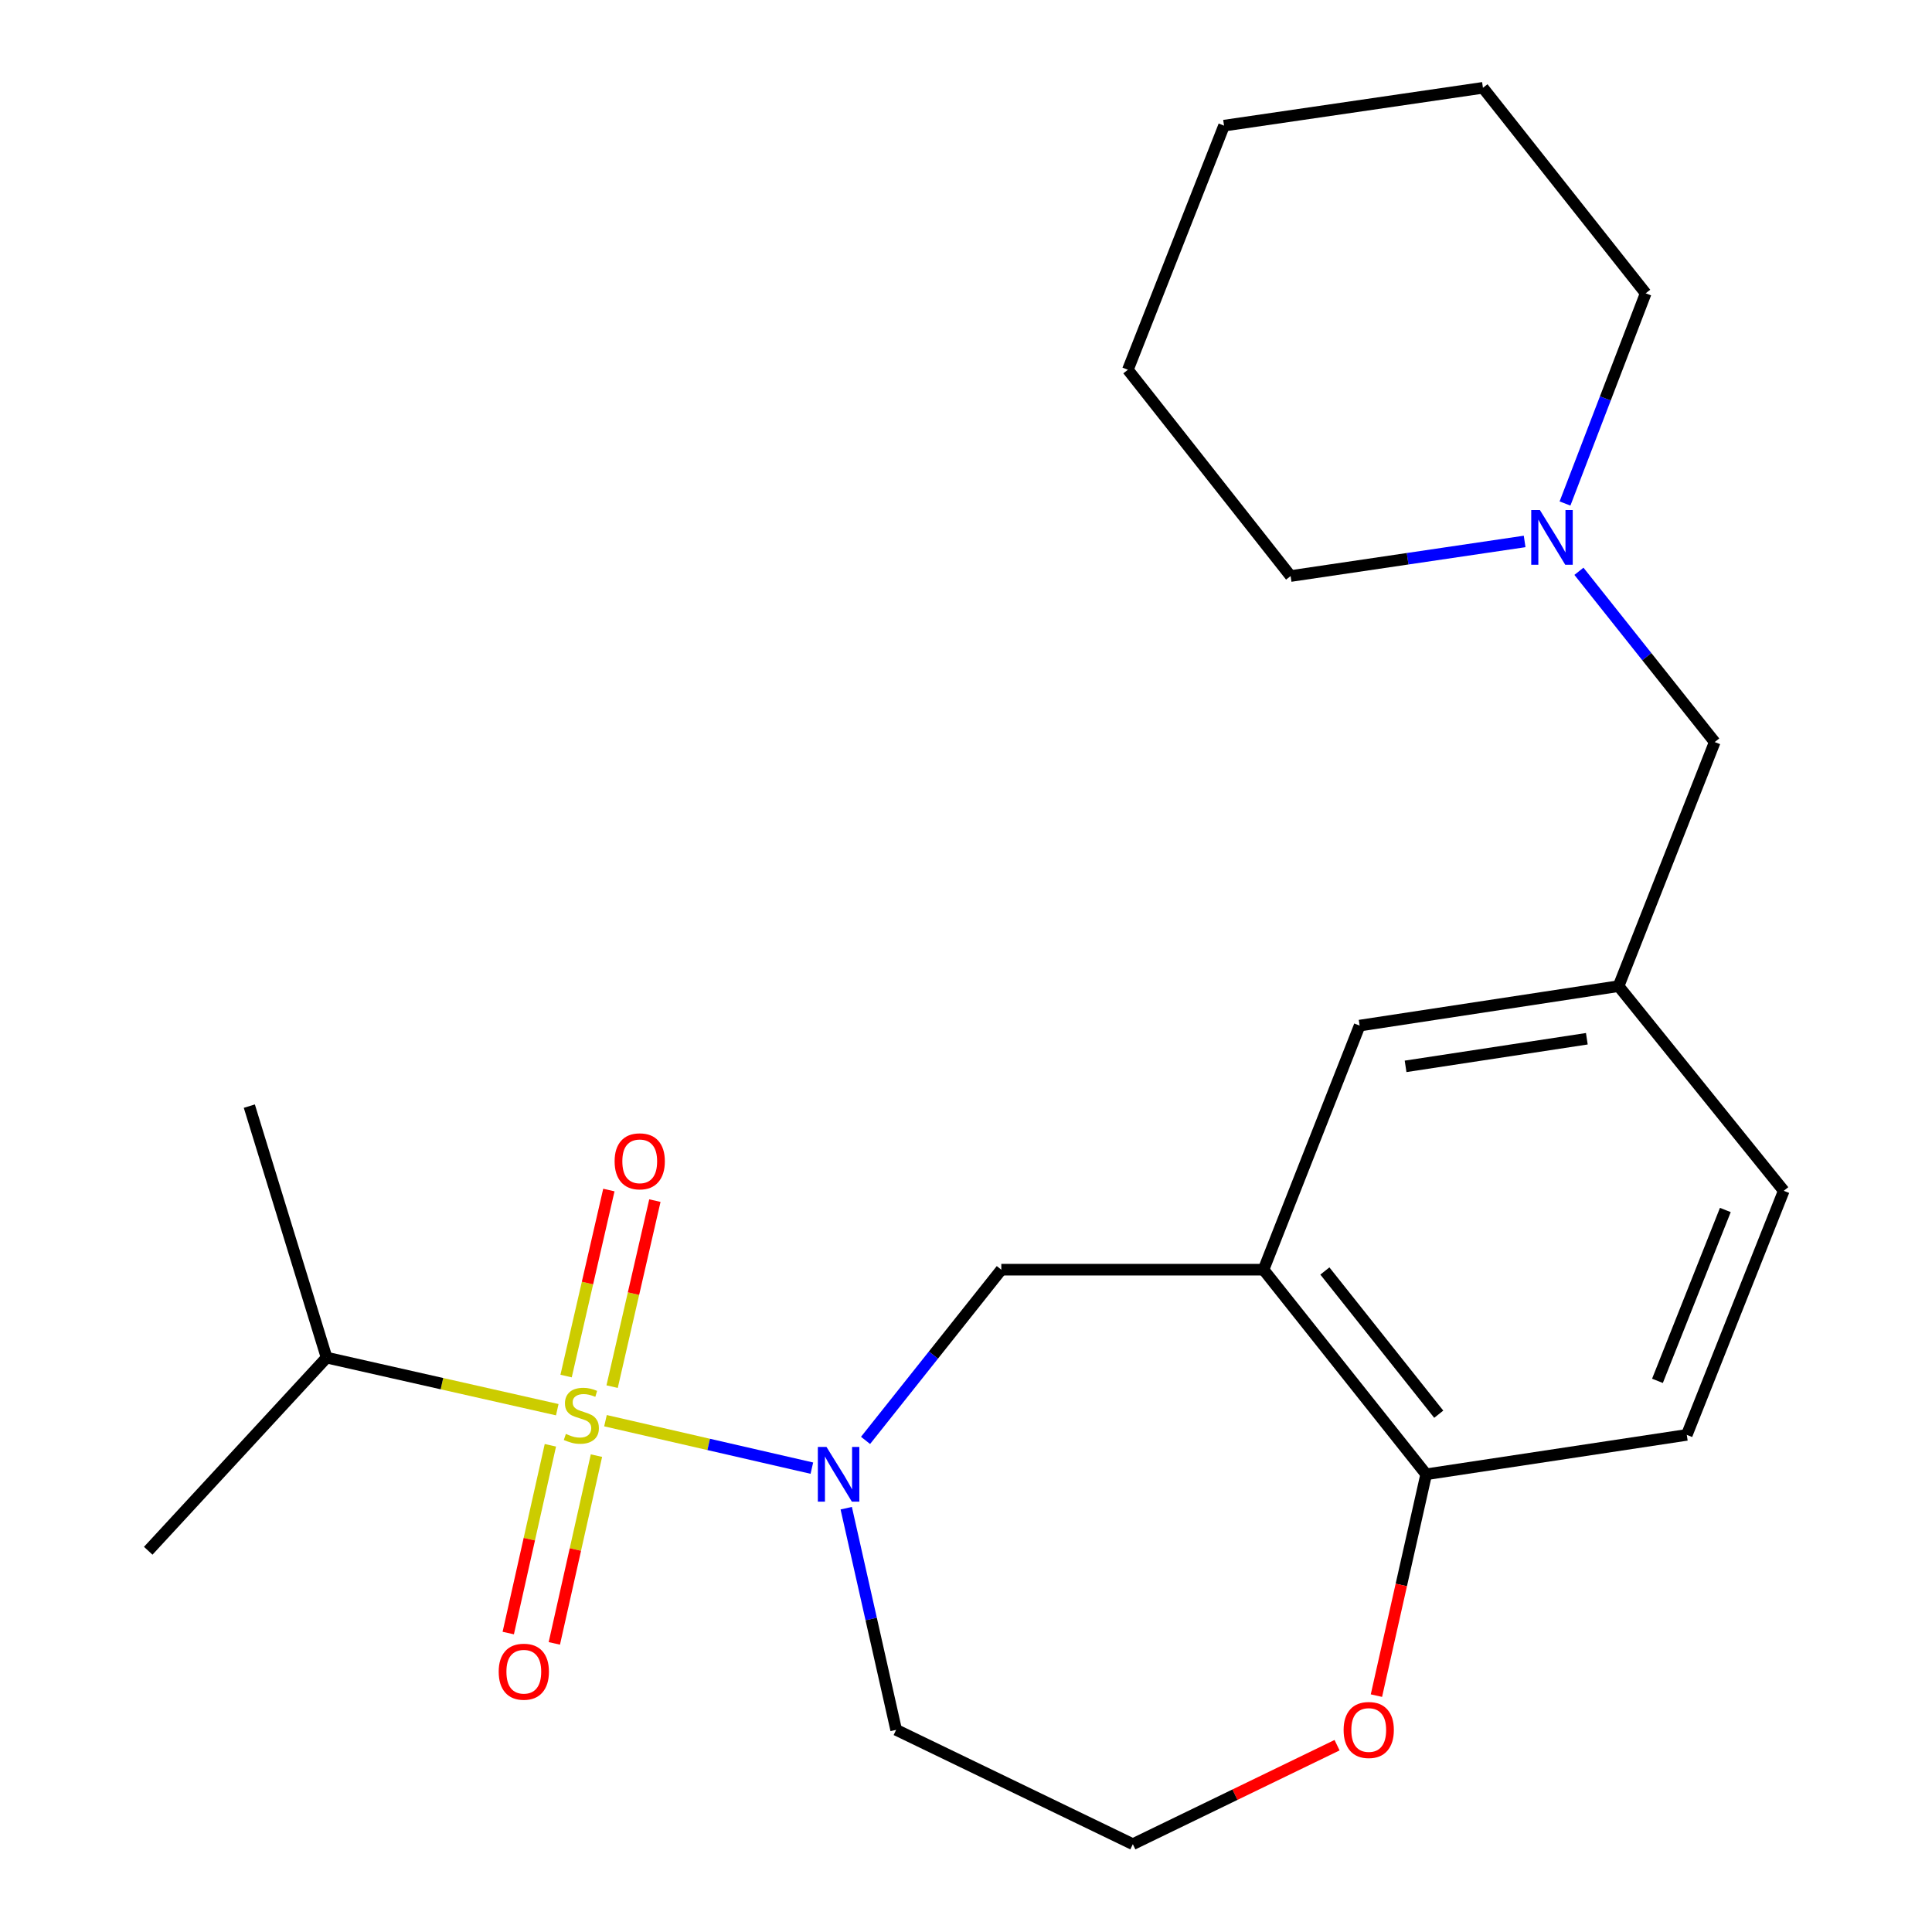 <?xml version='1.0' encoding='iso-8859-1'?>
<svg version='1.1' baseProfile='full'
              xmlns='http://www.w3.org/2000/svg'
                      xmlns:rdkit='http://www.rdkit.org/xml'
                      xmlns:xlink='http://www.w3.org/1999/xlink'
                  xml:space='preserve'
width='1000px' height='1000px' viewBox='0 0 1000 1000'>
<!-- END OF HEADER -->
<rect style='opacity:1.0;fill:#FFFFFF;stroke:none' width='1000' height='1000' x='0' y='0'> </rect>
<path class='bond-0' d='M 313.396,735.346 L 366.808,747.627' style='fill:none;fill-rule:evenodd;stroke:#CCCC00;stroke-width:6px;stroke-linecap:butt;stroke-linejoin:miter;stroke-opacity:1' />
<path class='bond-0' d='M 366.808,747.627 L 420.219,759.909' style='fill:none;fill-rule:evenodd;stroke:#0000FF;stroke-width:6px;stroke-linecap:butt;stroke-linejoin:miter;stroke-opacity:1' />
<path class='bond-3' d='M 284.876,748.078 L 273.974,796.672' style='fill:none;fill-rule:evenodd;stroke:#CCCC00;stroke-width:6px;stroke-linecap:butt;stroke-linejoin:miter;stroke-opacity:1' />
<path class='bond-3' d='M 273.974,796.672 L 263.072,845.265' style='fill:none;fill-rule:evenodd;stroke:#FF0000;stroke-width:6px;stroke-linecap:butt;stroke-linejoin:miter;stroke-opacity:1' />
<path class='bond-3' d='M 308.723,753.428 L 297.821,802.022' style='fill:none;fill-rule:evenodd;stroke:#CCCC00;stroke-width:6px;stroke-linecap:butt;stroke-linejoin:miter;stroke-opacity:1' />
<path class='bond-3' d='M 297.821,802.022 L 286.919,850.615' style='fill:none;fill-rule:evenodd;stroke:#FF0000;stroke-width:6px;stroke-linecap:butt;stroke-linejoin:miter;stroke-opacity:1' />
<path class='bond-4' d='M 316.831,717.719 L 327.899,669.578' style='fill:none;fill-rule:evenodd;stroke:#CCCC00;stroke-width:6px;stroke-linecap:butt;stroke-linejoin:miter;stroke-opacity:1' />
<path class='bond-4' d='M 327.899,669.578 L 338.967,621.438' style='fill:none;fill-rule:evenodd;stroke:#FF0000;stroke-width:6px;stroke-linecap:butt;stroke-linejoin:miter;stroke-opacity:1' />
<path class='bond-4' d='M 293.013,712.243 L 304.081,664.102' style='fill:none;fill-rule:evenodd;stroke:#CCCC00;stroke-width:6px;stroke-linecap:butt;stroke-linejoin:miter;stroke-opacity:1' />
<path class='bond-4' d='M 304.081,664.102 L 315.149,615.962' style='fill:none;fill-rule:evenodd;stroke:#FF0000;stroke-width:6px;stroke-linecap:butt;stroke-linejoin:miter;stroke-opacity:1' />
<path class='bond-8' d='M 288.441,729.659 L 228.746,716.178' style='fill:none;fill-rule:evenodd;stroke:#CCCC00;stroke-width:6px;stroke-linecap:butt;stroke-linejoin:miter;stroke-opacity:1' />
<path class='bond-8' d='M 228.746,716.178 L 169.05,702.698' style='fill:none;fill-rule:evenodd;stroke:#000000;stroke-width:6px;stroke-linecap:butt;stroke-linejoin:miter;stroke-opacity:1' />
<path class='bond-2' d='M 448.005,745.547 L 483.14,701.367' style='fill:none;fill-rule:evenodd;stroke:#0000FF;stroke-width:6px;stroke-linecap:butt;stroke-linejoin:miter;stroke-opacity:1' />
<path class='bond-2' d='M 483.14,701.367 L 518.275,657.186' style='fill:none;fill-rule:evenodd;stroke:#000000;stroke-width:6px;stroke-linecap:butt;stroke-linejoin:miter;stroke-opacity:1' />
<path class='bond-10' d='M 438.007,780.64 L 450.925,838.001' style='fill:none;fill-rule:evenodd;stroke:#0000FF;stroke-width:6px;stroke-linecap:butt;stroke-linejoin:miter;stroke-opacity:1' />
<path class='bond-10' d='M 450.925,838.001 L 463.843,895.361' style='fill:none;fill-rule:evenodd;stroke:#000000;stroke-width:6px;stroke-linecap:butt;stroke-linejoin:miter;stroke-opacity:1' />
<path class='bond-1' d='M 653.995,657.186 L 518.275,657.186' style='fill:none;fill-rule:evenodd;stroke:#000000;stroke-width:6px;stroke-linecap:butt;stroke-linejoin:miter;stroke-opacity:1' />
<path class='bond-5' d='M 653.995,657.186 L 738.189,763.09' style='fill:none;fill-rule:evenodd;stroke:#000000;stroke-width:6px;stroke-linecap:butt;stroke-linejoin:miter;stroke-opacity:1' />
<path class='bond-5' d='M 685.755,657.863 L 744.69,731.996' style='fill:none;fill-rule:evenodd;stroke:#000000;stroke-width:6px;stroke-linecap:butt;stroke-linejoin:miter;stroke-opacity:1' />
<path class='bond-7' d='M 653.995,657.186 L 703.743,530.848' style='fill:none;fill-rule:evenodd;stroke:#000000;stroke-width:6px;stroke-linecap:butt;stroke-linejoin:miter;stroke-opacity:1' />
<path class='bond-13' d='M 738.189,763.09 L 873.081,742.697' style='fill:none;fill-rule:evenodd;stroke:#000000;stroke-width:6px;stroke-linecap:butt;stroke-linejoin:miter;stroke-opacity:1' />
<path class='bond-23' d='M 738.189,763.09 L 725.312,820.371' style='fill:none;fill-rule:evenodd;stroke:#000000;stroke-width:6px;stroke-linecap:butt;stroke-linejoin:miter;stroke-opacity:1' />
<path class='bond-23' d='M 725.312,820.371 L 712.435,877.652' style='fill:none;fill-rule:evenodd;stroke:#FF0000;stroke-width:6px;stroke-linecap:butt;stroke-linejoin:miter;stroke-opacity:1' />
<path class='bond-6' d='M 817.257,295.702 L 852.399,339.896' style='fill:none;fill-rule:evenodd;stroke:#0000FF;stroke-width:6px;stroke-linecap:butt;stroke-linejoin:miter;stroke-opacity:1' />
<path class='bond-6' d='M 852.399,339.896 L 887.541,384.089' style='fill:none;fill-rule:evenodd;stroke:#000000;stroke-width:6px;stroke-linecap:butt;stroke-linejoin:miter;stroke-opacity:1' />
<path class='bond-16' d='M 810.041,260.615 L 830.923,206.218' style='fill:none;fill-rule:evenodd;stroke:#0000FF;stroke-width:6px;stroke-linecap:butt;stroke-linejoin:miter;stroke-opacity:1' />
<path class='bond-16' d='M 830.923,206.218 L 851.805,151.82' style='fill:none;fill-rule:evenodd;stroke:#000000;stroke-width:6px;stroke-linecap:butt;stroke-linejoin:miter;stroke-opacity:1' />
<path class='bond-17' d='M 789.147,280.251 L 728.584,289.205' style='fill:none;fill-rule:evenodd;stroke:#0000FF;stroke-width:6px;stroke-linecap:butt;stroke-linejoin:miter;stroke-opacity:1' />
<path class='bond-17' d='M 728.584,289.205 L 668.021,298.158' style='fill:none;fill-rule:evenodd;stroke:#000000;stroke-width:6px;stroke-linecap:butt;stroke-linejoin:miter;stroke-opacity:1' />
<path class='bond-11' d='M 703.743,530.848 L 837.766,510.427' style='fill:none;fill-rule:evenodd;stroke:#000000;stroke-width:6px;stroke-linecap:butt;stroke-linejoin:miter;stroke-opacity:1' />
<path class='bond-11' d='M 727.528,551.945 L 821.344,537.651' style='fill:none;fill-rule:evenodd;stroke:#000000;stroke-width:6px;stroke-linecap:butt;stroke-linejoin:miter;stroke-opacity:1' />
<path class='bond-18' d='M 169.05,702.698 L 129.051,572.531' style='fill:none;fill-rule:evenodd;stroke:#000000;stroke-width:6px;stroke-linecap:butt;stroke-linejoin:miter;stroke-opacity:1' />
<path class='bond-19' d='M 169.05,702.698 L 76.723,802.668' style='fill:none;fill-rule:evenodd;stroke:#000000;stroke-width:6px;stroke-linecap:butt;stroke-linejoin:miter;stroke-opacity:1' />
<path class='bond-9' d='M 692.062,903.307 L 639.207,928.926' style='fill:none;fill-rule:evenodd;stroke:#FF0000;stroke-width:6px;stroke-linecap:butt;stroke-linejoin:miter;stroke-opacity:1' />
<path class='bond-9' d='M 639.207,928.926 L 586.353,954.545' style='fill:none;fill-rule:evenodd;stroke:#000000;stroke-width:6px;stroke-linecap:butt;stroke-linejoin:miter;stroke-opacity:1' />
<path class='bond-14' d='M 463.843,895.361 L 586.353,954.545' style='fill:none;fill-rule:evenodd;stroke:#000000;stroke-width:6px;stroke-linecap:butt;stroke-linejoin:miter;stroke-opacity:1' />
<path class='bond-12' d='M 837.766,510.427 L 887.541,384.089' style='fill:none;fill-rule:evenodd;stroke:#000000;stroke-width:6px;stroke-linecap:butt;stroke-linejoin:miter;stroke-opacity:1' />
<path class='bond-15' d='M 837.766,510.427 L 923.277,616.359' style='fill:none;fill-rule:evenodd;stroke:#000000;stroke-width:6px;stroke-linecap:butt;stroke-linejoin:miter;stroke-opacity:1' />
<path class='bond-24' d='M 873.081,742.697 L 923.277,616.359' style='fill:none;fill-rule:evenodd;stroke:#000000;stroke-width:6px;stroke-linecap:butt;stroke-linejoin:miter;stroke-opacity:1' />
<path class='bond-24' d='M 857.898,714.722 L 893.035,626.285' style='fill:none;fill-rule:evenodd;stroke:#000000;stroke-width:6px;stroke-linecap:butt;stroke-linejoin:miter;stroke-opacity:1' />
<path class='bond-21' d='M 851.805,151.82 L 767.571,45.455' style='fill:none;fill-rule:evenodd;stroke:#000000;stroke-width:6px;stroke-linecap:butt;stroke-linejoin:miter;stroke-opacity:1' />
<path class='bond-20' d='M 668.021,298.158 L 583.786,191.385' style='fill:none;fill-rule:evenodd;stroke:#000000;stroke-width:6px;stroke-linecap:butt;stroke-linejoin:miter;stroke-opacity:1' />
<path class='bond-22' d='M 583.786,191.385 L 633.561,65.033' style='fill:none;fill-rule:evenodd;stroke:#000000;stroke-width:6px;stroke-linecap:butt;stroke-linejoin:miter;stroke-opacity:1' />
<path class='bond-25' d='M 767.571,45.455 L 633.561,65.033' style='fill:none;fill-rule:evenodd;stroke:#000000;stroke-width:6px;stroke-linecap:butt;stroke-linejoin:miter;stroke-opacity:1' />
<path  class='atom-0' d='M 292.9 742.193
Q 293.22 742.313, 294.54 742.873
Q 295.86 743.433, 297.3 743.793
Q 298.78 744.113, 300.22 744.113
Q 302.9 744.113, 304.46 742.833
Q 306.02 741.513, 306.02 739.233
Q 306.02 737.673, 305.22 736.713
Q 304.46 735.753, 303.26 735.233
Q 302.06 734.713, 300.06 734.113
Q 297.54 733.353, 296.02 732.633
Q 294.54 731.913, 293.46 730.393
Q 292.42 728.873, 292.42 726.313
Q 292.42 722.753, 294.82 720.553
Q 297.26 718.353, 302.06 718.353
Q 305.34 718.353, 309.06 719.913
L 308.14 722.993
Q 304.74 721.593, 302.18 721.593
Q 299.42 721.593, 297.9 722.753
Q 296.38 723.873, 296.42 725.833
Q 296.42 727.353, 297.18 728.273
Q 297.98 729.193, 299.1 729.713
Q 300.26 730.233, 302.18 730.833
Q 304.74 731.633, 306.26 732.433
Q 307.78 733.233, 308.86 734.873
Q 309.98 736.473, 309.98 739.233
Q 309.98 743.153, 307.34 745.273
Q 304.74 747.353, 300.38 747.353
Q 297.86 747.353, 295.94 746.793
Q 294.06 746.273, 291.82 745.353
L 292.9 742.193
' fill='#CCCC00'/>
<path  class='atom-1' d='M 427.794 748.93
L 437.074 763.93
Q 437.994 765.41, 439.474 768.09
Q 440.954 770.77, 441.034 770.93
L 441.034 748.93
L 444.794 748.93
L 444.794 777.25
L 440.914 777.25
L 430.954 760.85
Q 429.794 758.93, 428.554 756.73
Q 427.354 754.53, 426.994 753.85
L 426.994 777.25
L 423.314 777.25
L 423.314 748.93
L 427.794 748.93
' fill='#0000FF'/>
<path  class='atom-4' d='M 258.125 865.272
Q 258.125 858.472, 261.485 854.672
Q 264.845 850.872, 271.125 850.872
Q 277.405 850.872, 280.765 854.672
Q 284.125 858.472, 284.125 865.272
Q 284.125 872.152, 280.725 876.072
Q 277.325 879.952, 271.125 879.952
Q 264.885 879.952, 261.485 876.072
Q 258.125 872.192, 258.125 865.272
M 271.125 876.752
Q 275.445 876.752, 277.765 873.872
Q 280.125 870.952, 280.125 865.272
Q 280.125 859.712, 277.765 856.912
Q 275.445 854.072, 271.125 854.072
Q 266.805 854.072, 264.445 856.872
Q 262.125 859.672, 262.125 865.272
Q 262.125 870.992, 264.445 873.872
Q 266.805 876.752, 271.125 876.752
' fill='#FF0000'/>
<path  class='atom-5' d='M 318.124 601.096
Q 318.124 594.296, 321.484 590.496
Q 324.844 586.696, 331.124 586.696
Q 337.404 586.696, 340.764 590.496
Q 344.124 594.296, 344.124 601.096
Q 344.124 607.976, 340.724 611.896
Q 337.324 615.776, 331.124 615.776
Q 324.884 615.776, 321.484 611.896
Q 318.124 608.016, 318.124 601.096
M 331.124 612.576
Q 335.444 612.576, 337.764 609.696
Q 340.124 606.776, 340.124 601.096
Q 340.124 595.536, 337.764 592.736
Q 335.444 589.896, 331.124 589.896
Q 326.804 589.896, 324.444 592.696
Q 322.124 595.496, 322.124 601.096
Q 322.124 606.816, 324.444 609.696
Q 326.804 612.576, 331.124 612.576
' fill='#FF0000'/>
<path  class='atom-7' d='M 797.046 263.998
L 806.326 278.998
Q 807.246 280.478, 808.726 283.158
Q 810.206 285.838, 810.286 285.998
L 810.286 263.998
L 814.046 263.998
L 814.046 292.318
L 810.166 292.318
L 800.206 275.918
Q 799.046 273.998, 797.806 271.798
Q 796.606 269.598, 796.246 268.918
L 796.246 292.318
L 792.566 292.318
L 792.566 263.998
L 797.046 263.998
' fill='#0000FF'/>
<path  class='atom-10' d='M 695.454 895.441
Q 695.454 888.641, 698.814 884.841
Q 702.174 881.041, 708.454 881.041
Q 714.734 881.041, 718.094 884.841
Q 721.454 888.641, 721.454 895.441
Q 721.454 902.321, 718.054 906.241
Q 714.654 910.121, 708.454 910.121
Q 702.214 910.121, 698.814 906.241
Q 695.454 902.361, 695.454 895.441
M 708.454 906.921
Q 712.774 906.921, 715.094 904.041
Q 717.454 901.121, 717.454 895.441
Q 717.454 889.881, 715.094 887.081
Q 712.774 884.241, 708.454 884.241
Q 704.134 884.241, 701.774 887.041
Q 699.454 889.841, 699.454 895.441
Q 699.454 901.161, 701.774 904.041
Q 704.134 906.921, 708.454 906.921
' fill='#FF0000'/>
</svg>

